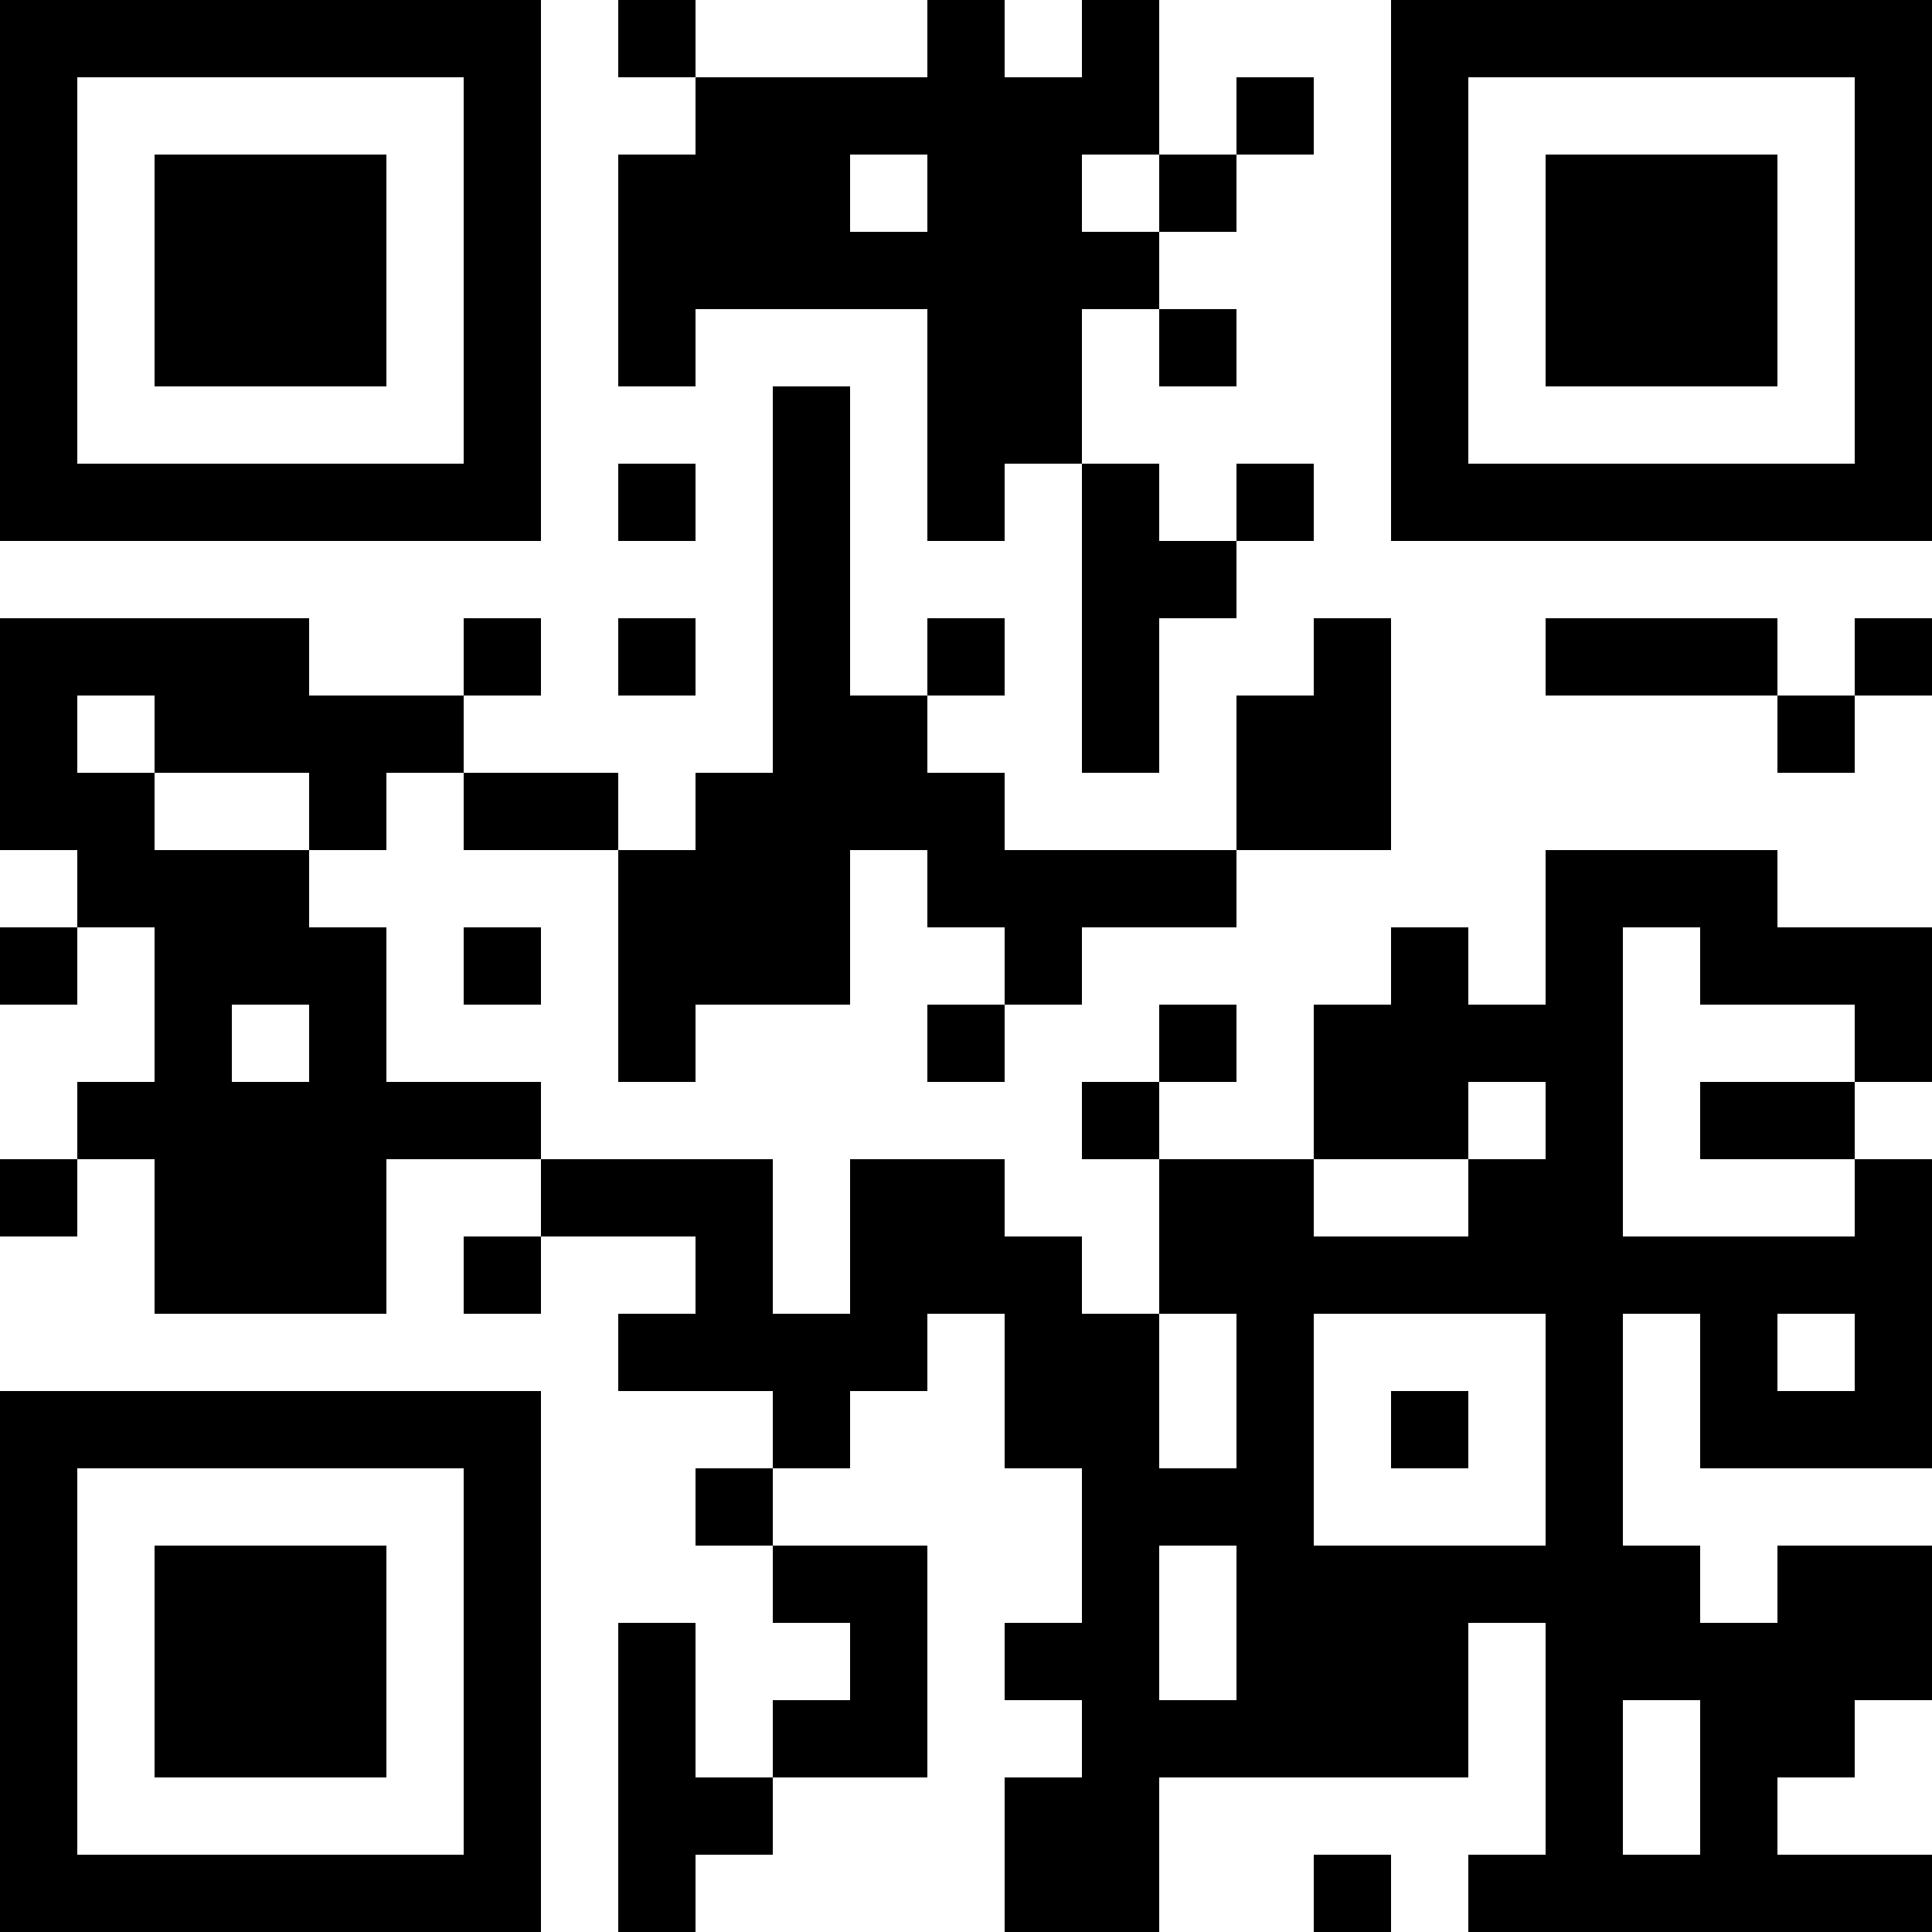 <?xml version="1.0" encoding="UTF-8"?>
<svg xmlns="http://www.w3.org/2000/svg" version="1.1" width="1000" height="1000" viewBox="0 0 1000 1000"><rect x="0" y="0" width="1000" height="1000" fill="#ffffff"/><g transform="scale(40)"><g transform="translate(0,0)"><path fill-rule="evenodd" d="M8 0L8 1L9 1L9 2L8 2L8 5L9 5L9 4L12 4L12 7L13 7L13 6L14 6L14 10L15 10L15 8L16 8L16 7L17 7L17 6L16 6L16 7L15 7L15 6L14 6L14 4L15 4L15 5L16 5L16 4L15 4L15 3L16 3L16 2L17 2L17 1L16 1L16 2L15 2L15 0L14 0L14 1L13 1L13 0L12 0L12 1L9 1L9 0ZM11 2L11 3L12 3L12 2ZM14 2L14 3L15 3L15 2ZM10 5L10 10L9 10L9 11L8 11L8 10L6 10L6 9L7 9L7 8L6 8L6 9L4 9L4 8L0 8L0 11L1 11L1 12L0 12L0 13L1 13L1 12L2 12L2 14L1 14L1 15L0 15L0 16L1 16L1 15L2 15L2 17L5 17L5 15L7 15L7 16L6 16L6 17L7 17L7 16L9 16L9 17L8 17L8 18L10 18L10 19L9 19L9 20L10 20L10 21L11 21L11 22L10 22L10 23L9 23L9 21L8 21L8 25L9 25L9 24L10 24L10 23L12 23L12 20L10 20L10 19L11 19L11 18L12 18L12 17L13 17L13 19L14 19L14 21L13 21L13 22L14 22L14 23L13 23L13 25L15 25L15 23L19 23L19 21L20 21L20 24L19 24L19 25L25 25L25 24L23 24L23 23L24 23L24 22L25 22L25 20L23 20L23 21L22 21L22 20L21 20L21 17L22 17L22 19L25 19L25 15L24 15L24 14L25 14L25 12L23 12L23 11L20 11L20 13L19 13L19 12L18 12L18 13L17 13L17 15L15 15L15 14L16 14L16 13L15 13L15 14L14 14L14 15L15 15L15 17L14 17L14 16L13 16L13 15L11 15L11 17L10 17L10 15L7 15L7 14L5 14L5 12L4 12L4 11L5 11L5 10L6 10L6 11L8 11L8 14L9 14L9 13L11 13L11 11L12 11L12 12L13 12L13 13L12 13L12 14L13 14L13 13L14 13L14 12L16 12L16 11L18 11L18 8L17 8L17 9L16 9L16 11L13 11L13 10L12 10L12 9L13 9L13 8L12 8L12 9L11 9L11 5ZM8 6L8 7L9 7L9 6ZM8 8L8 9L9 9L9 8ZM20 8L20 9L23 9L23 10L24 10L24 9L25 9L25 8L24 8L24 9L23 9L23 8ZM1 9L1 10L2 10L2 11L4 11L4 10L2 10L2 9ZM6 12L6 13L7 13L7 12ZM21 12L21 16L24 16L24 15L22 15L22 14L24 14L24 13L22 13L22 12ZM3 13L3 14L4 14L4 13ZM19 14L19 15L17 15L17 16L19 16L19 15L20 15L20 14ZM15 17L15 19L16 19L16 17ZM17 17L17 20L20 20L20 17ZM23 17L23 18L24 18L24 17ZM18 18L18 19L19 19L19 18ZM15 20L15 22L16 22L16 20ZM21 22L21 24L22 24L22 22ZM17 24L17 25L18 25L18 24ZM0 0L0 7L7 7L7 0ZM1 1L1 6L6 6L6 1ZM2 2L2 5L5 5L5 2ZM18 0L18 7L25 7L25 0ZM19 1L19 6L24 6L24 1ZM20 2L20 5L23 5L23 2ZM0 18L0 25L7 25L7 18ZM1 19L1 24L6 24L6 19ZM2 20L2 23L5 23L5 20Z" fill="#000000"/></g></g></svg>
